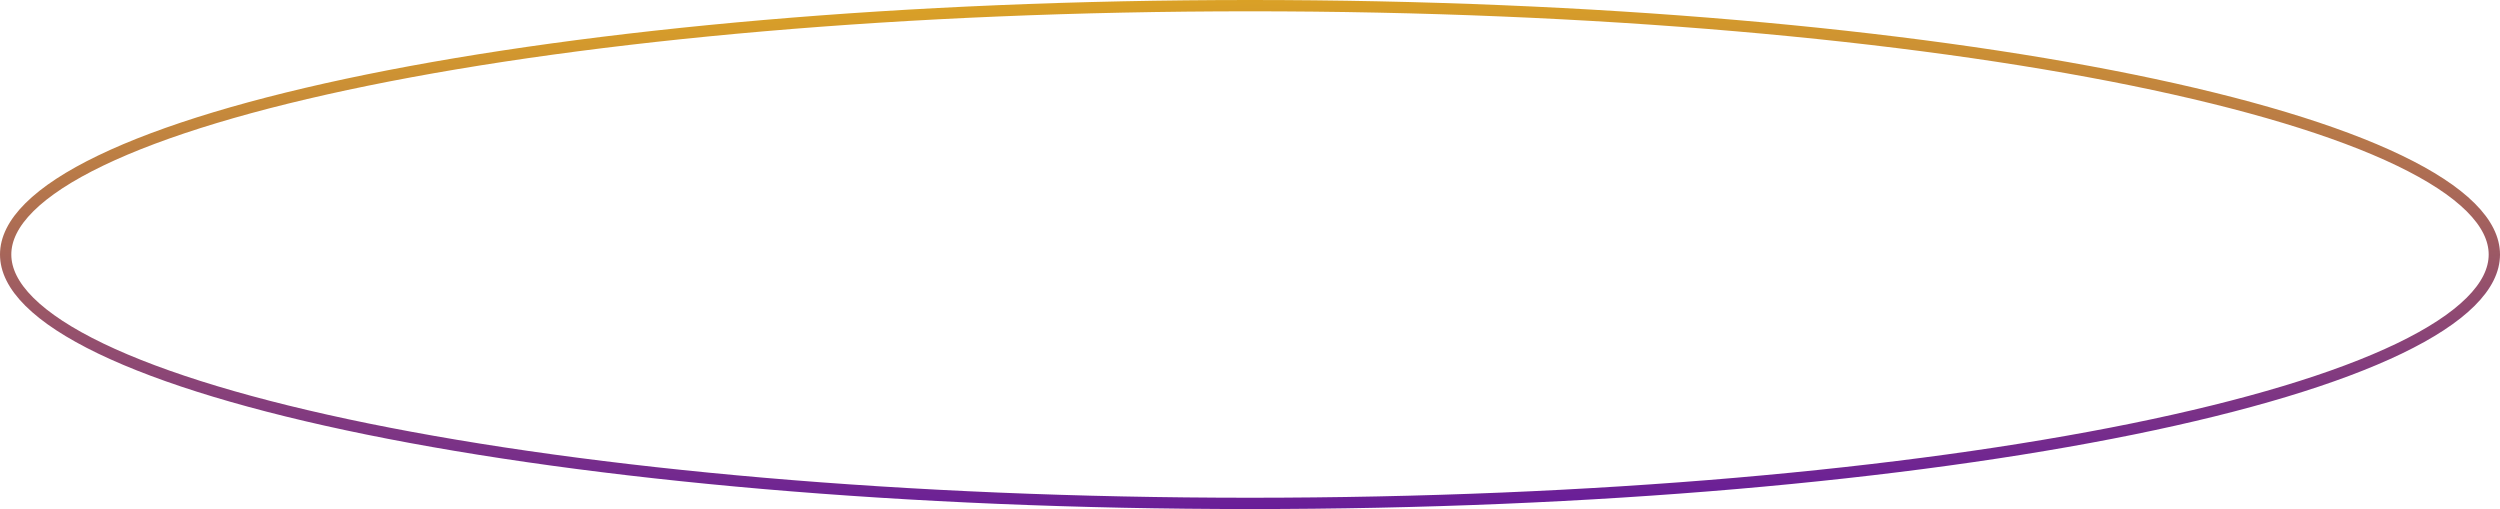 <?xml version="1.0" encoding="UTF-8"?> <svg xmlns="http://www.w3.org/2000/svg" width="221" height="45" viewBox="0 0 221 45" fill="none"> <path d="M220.5 22.5C220.5 23.875 219.818 25.272 218.402 26.68C216.985 28.09 214.869 29.474 212.099 30.808C206.562 33.474 198.517 35.888 188.536 37.92C168.581 41.983 140.991 44.5 110.5 44.5C80.009 44.5 52.419 41.983 32.465 37.92C22.483 35.888 14.438 33.474 8.901 30.808C6.131 29.474 4.015 28.09 2.598 26.68C1.182 25.272 0.5 23.875 0.5 22.5C0.5 21.125 1.182 19.729 2.598 18.32C4.015 16.91 6.131 15.526 8.901 14.193C14.438 11.527 22.483 9.113 32.465 7.08C52.419 3.017 80.009 0.5 110.5 0.5C140.991 0.5 168.581 3.017 188.536 7.08C198.517 9.113 206.562 11.527 212.099 14.193C214.869 15.526 216.985 16.91 218.402 18.32C219.818 19.729 220.5 21.125 220.5 22.5Z" stroke="url(#paint0_linear)"></path> <defs> <linearGradient id="paint0_linear" x1="92.334" y1="51.283" x2="91.001" y2="-14.466" gradientUnits="userSpaceOnUse"> <stop stop-color="#5A0CA8"></stop> <stop offset="1" stop-color="#FFCC00"></stop> </linearGradient> </defs> </svg> 